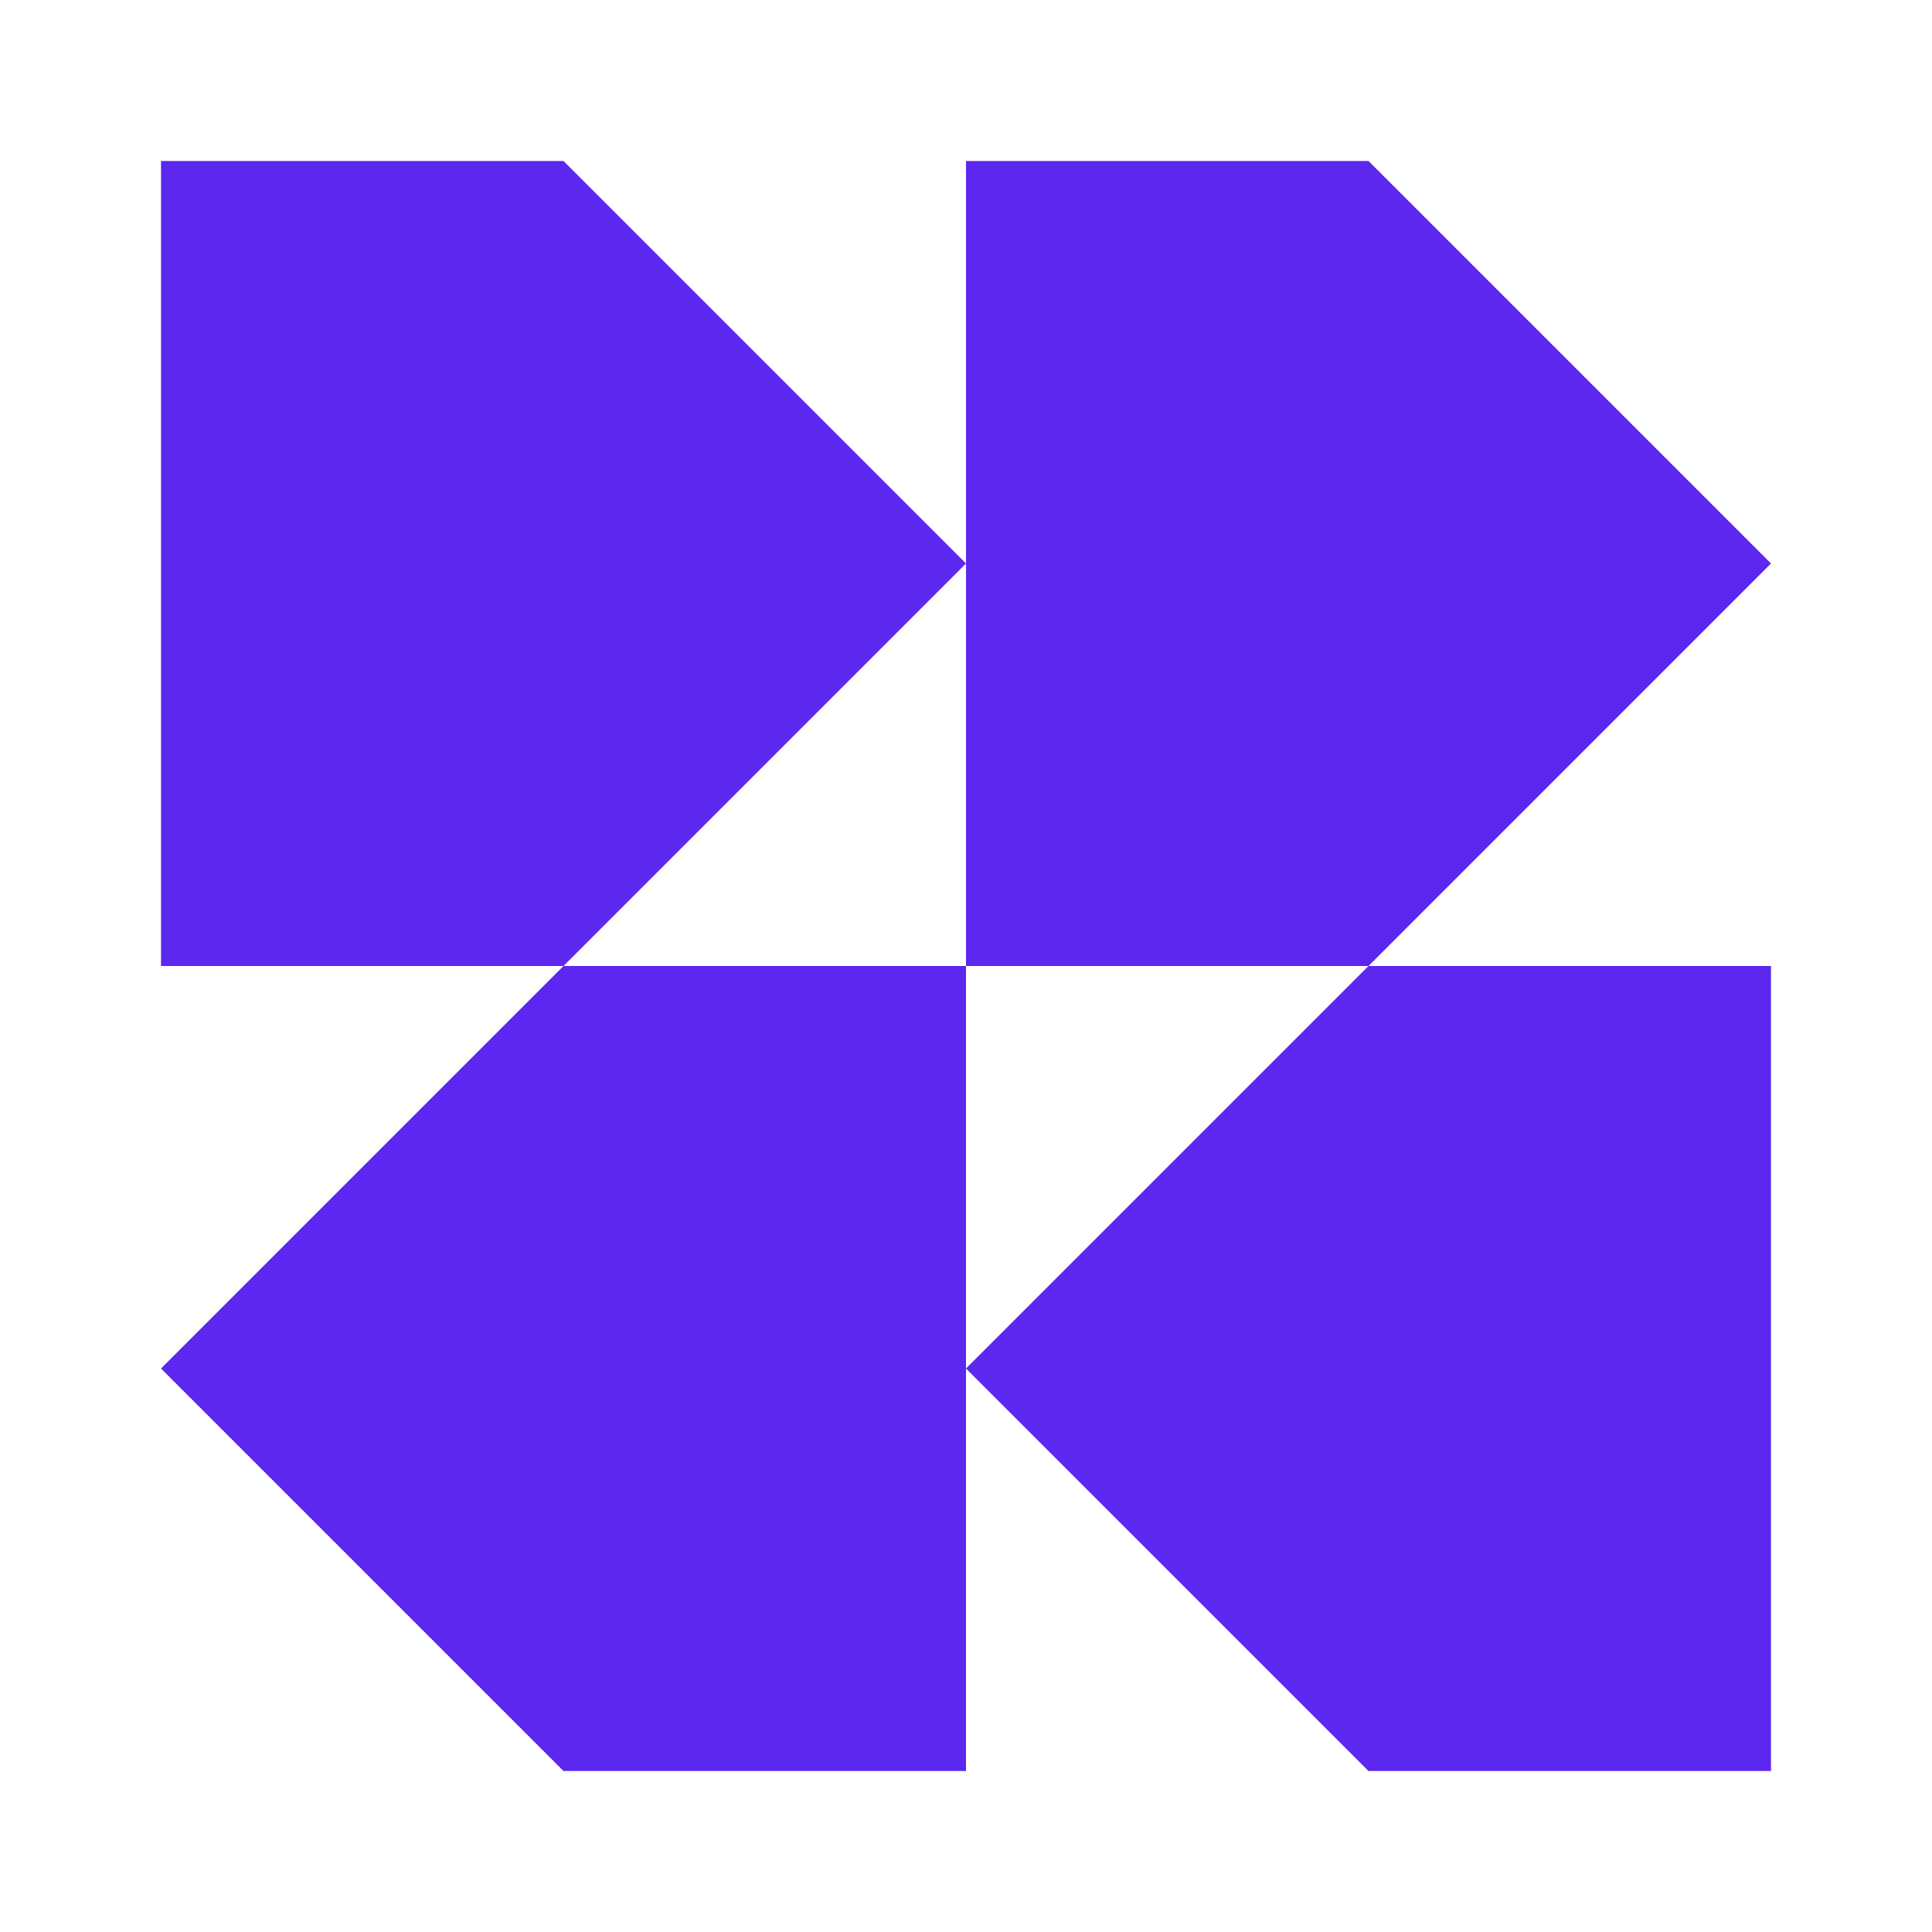<svg width="80" height="80" viewBox="0 0 80 80" fill="none" xmlns="http://www.w3.org/2000/svg">
<path fill-rule="evenodd" clip-rule="evenodd" d="M56.667 40H40V56.667L40 73.333H23.333L6.667 56.667L23.333 40H6.667V6.667H23.333L40 23.333V6.667L56.667 6.667L73.333 23.333L56.667 40ZM40 23.333V40H23.333L40 23.333Z" fill="#5C27EF"/>
<path d="M56.667 40H73.333V73.333H56.667L40 56.667L56.667 40Z" fill="#5C27EF"/>
</svg>
